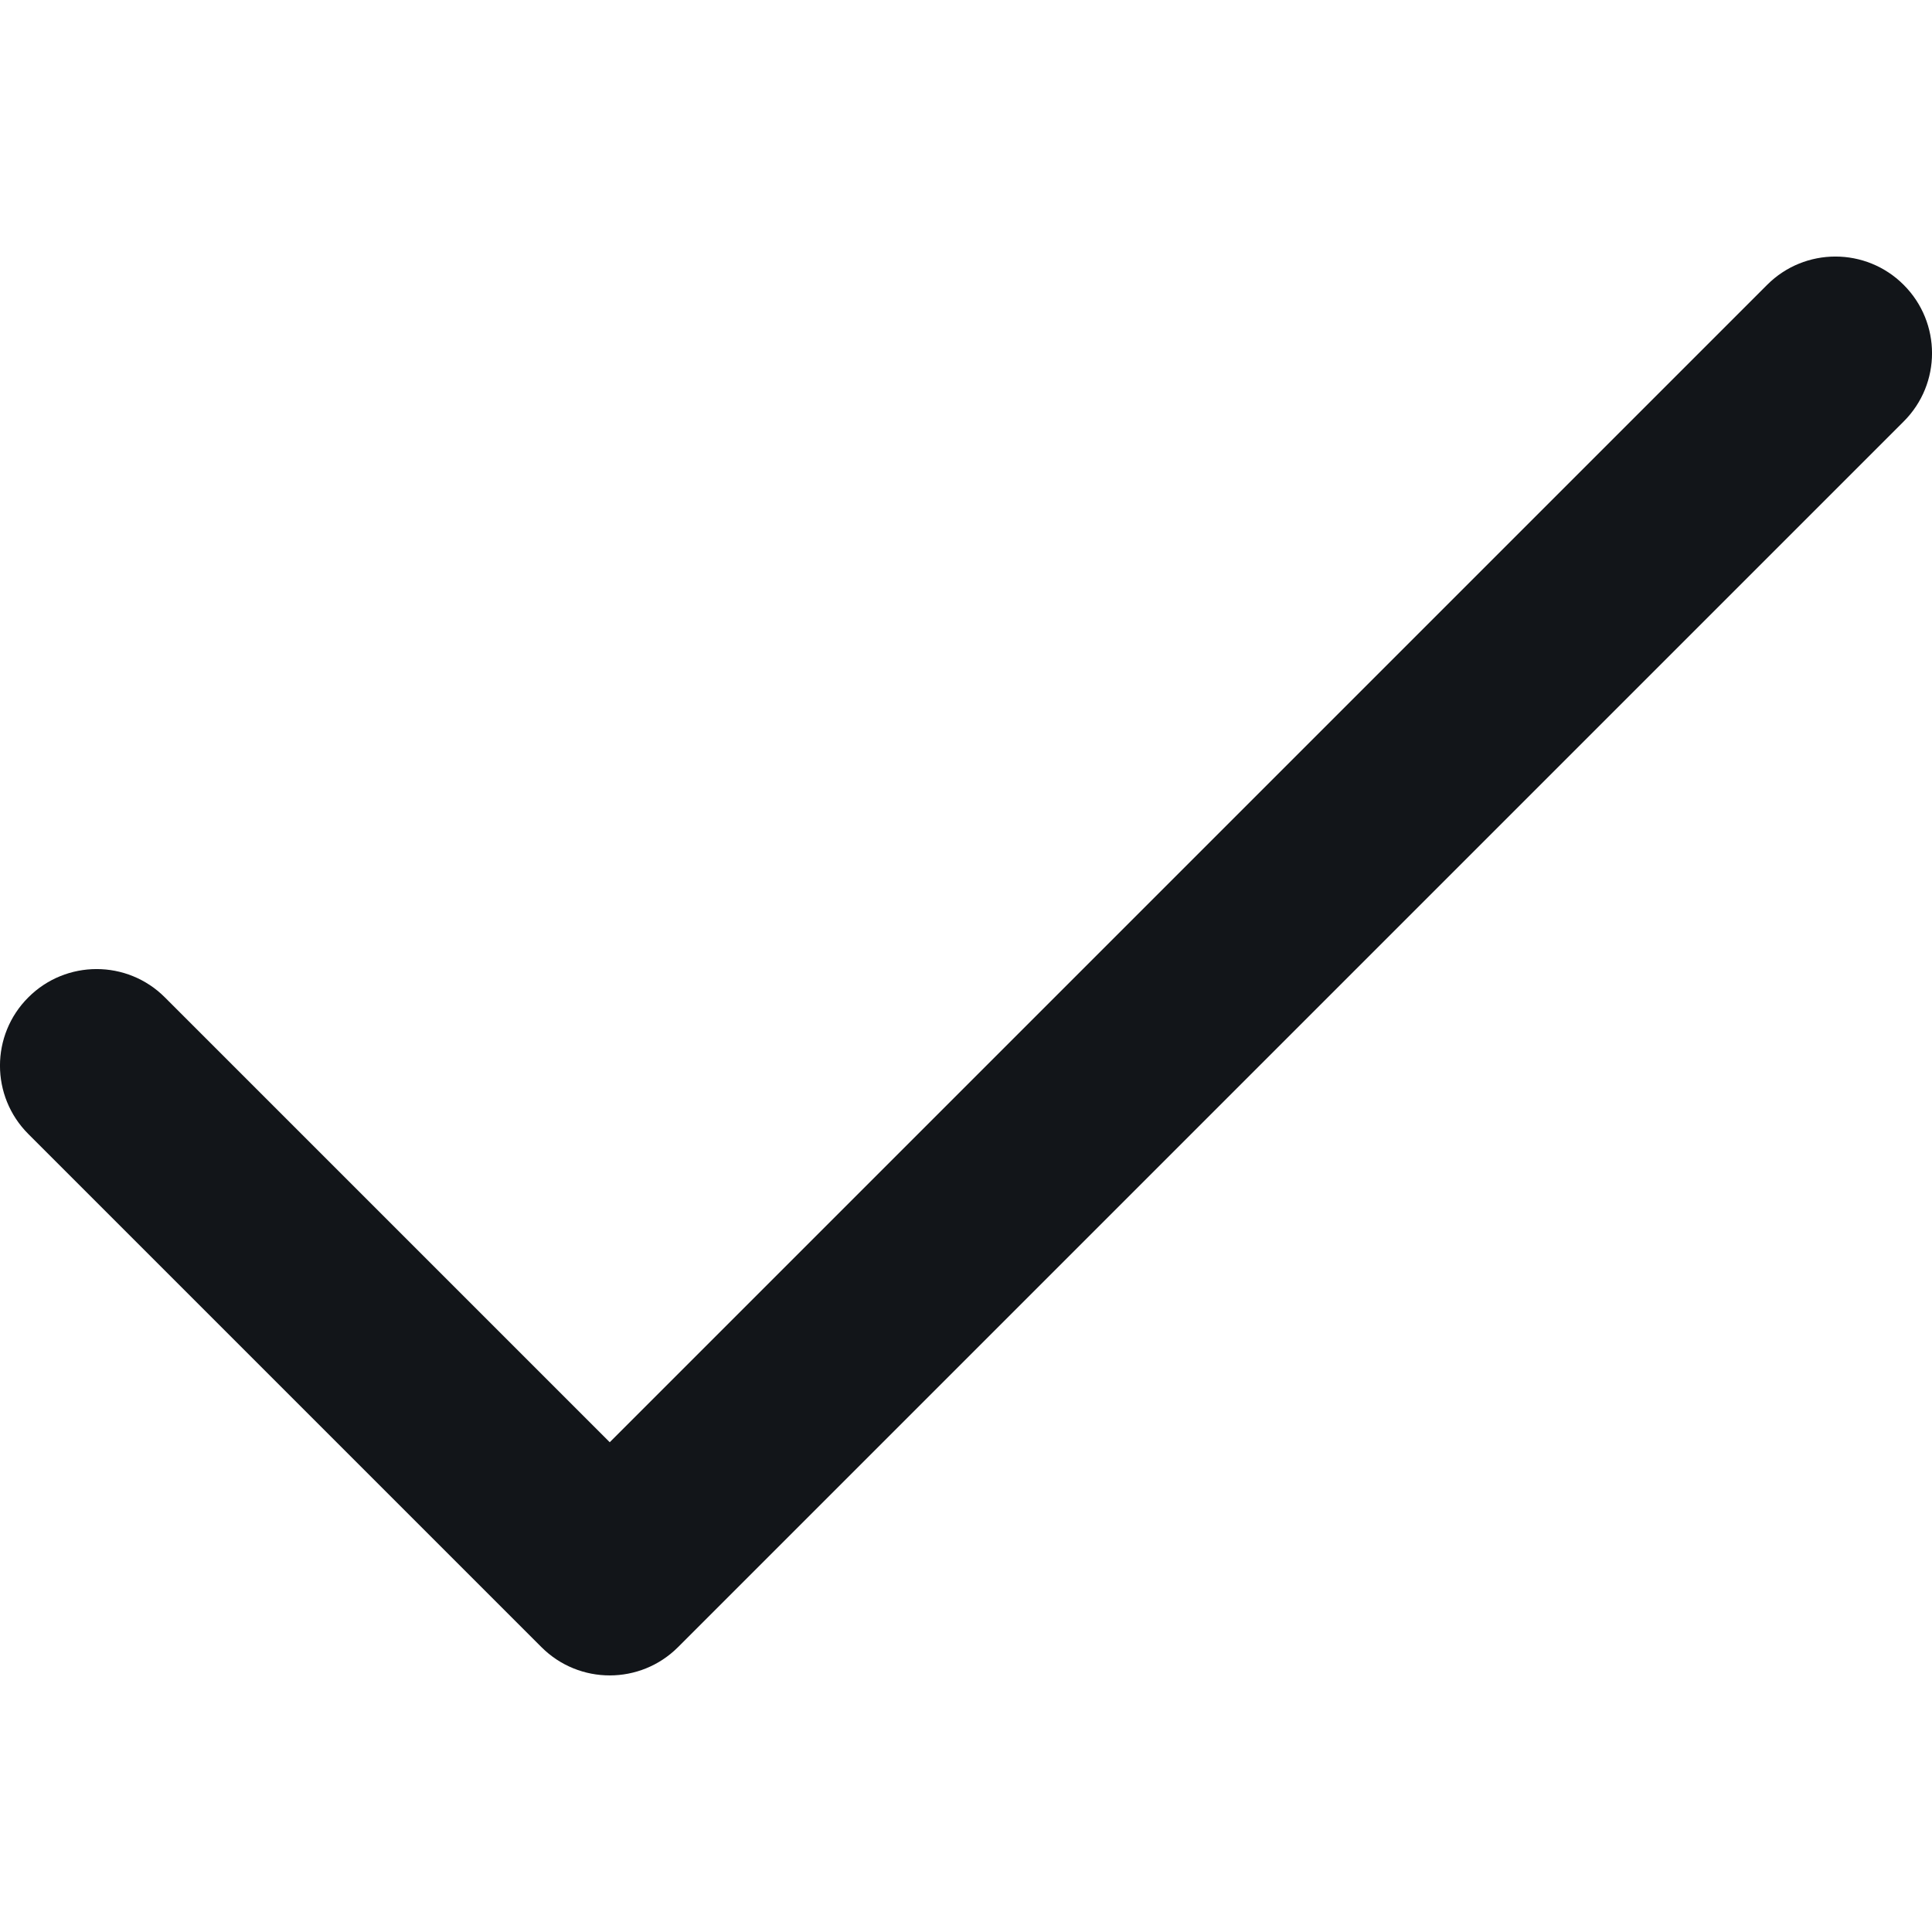 <svg width="20" height="20" viewBox="0 0 20 20" fill="none" xmlns="http://www.w3.org/2000/svg">
<g clip-path="url(#clip0_533_866)">
<path d="M19.707 2.949C19.317 2.558 18.683 2.558 18.293 2.949L6.312 14.93L1.707 10.325C1.317 9.934 0.683 9.934 0.293 10.325C-0.098 10.715 -0.098 11.348 0.293 11.739L5.605 17.051C5.996 17.442 6.629 17.441 7.019 17.051L19.707 4.363C20.098 3.973 20.098 3.34 19.707 2.949Z" fill="#121519"/>
</g>
<defs>
<clipPath id="clip0_533_866">
<rect width="20" height="20" fill="white"/>
</clipPath>
</defs>
</svg>
